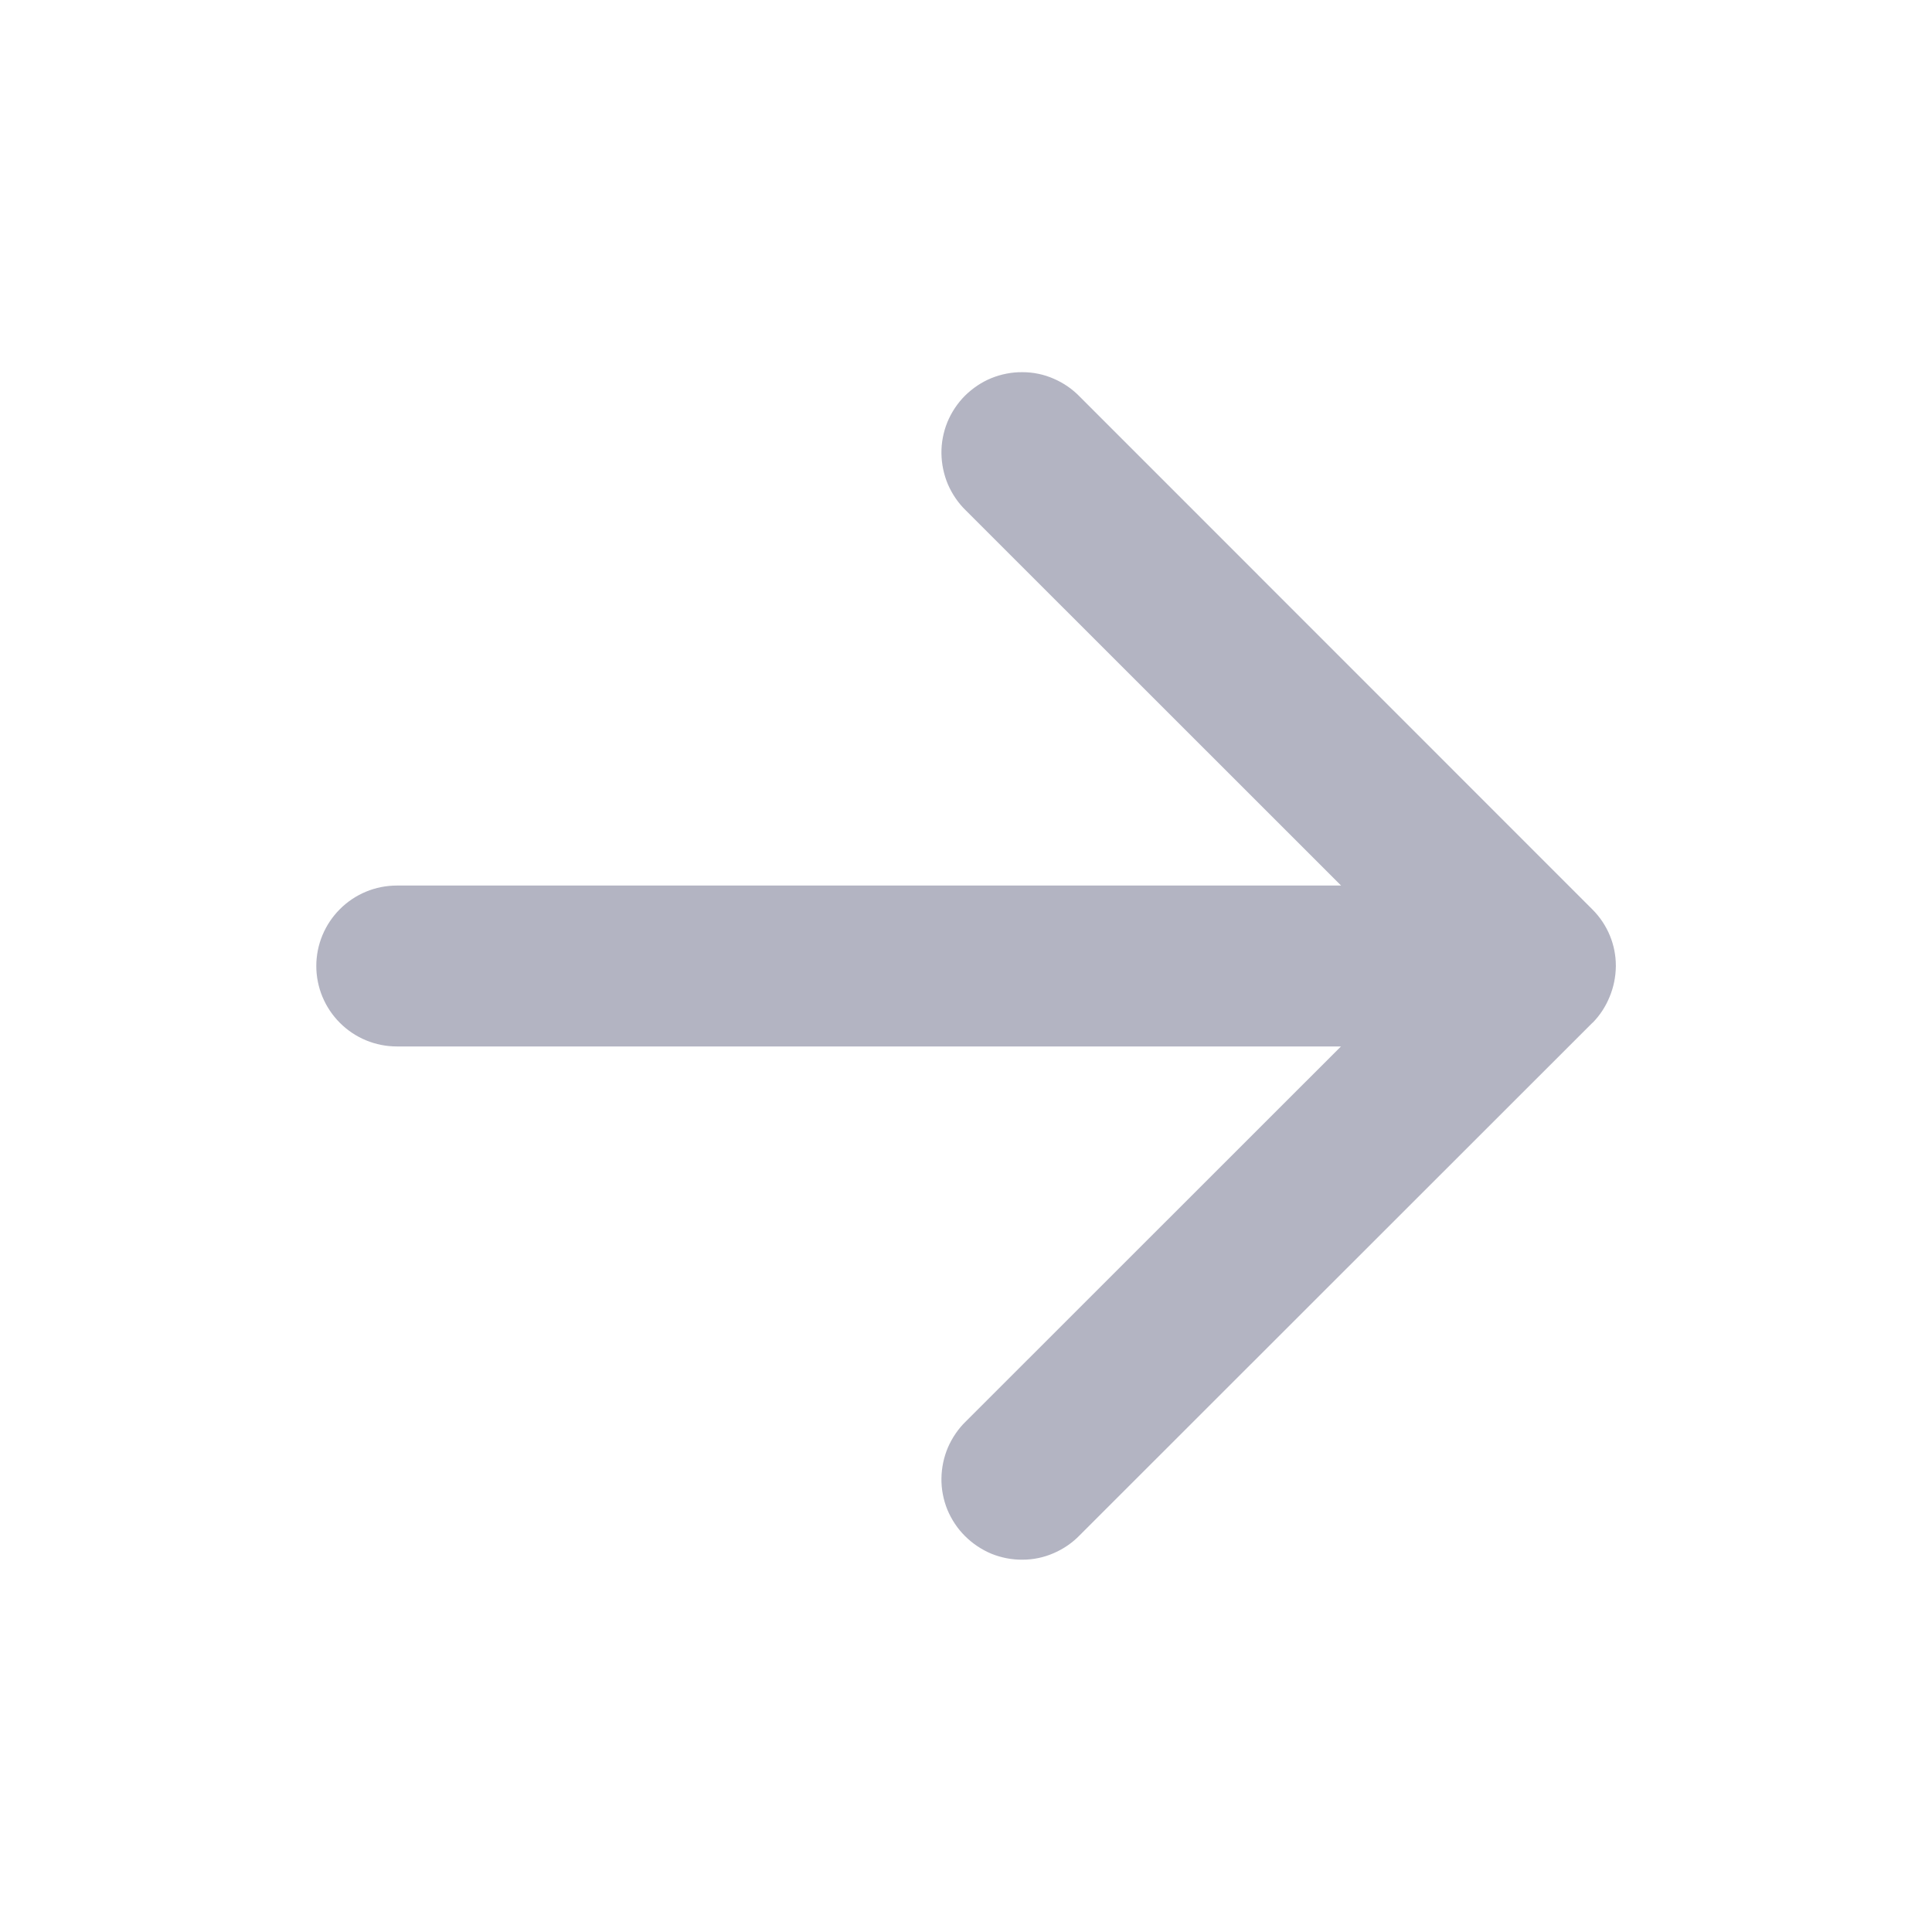<?xml version="1.0" encoding="UTF-8"?> <svg xmlns="http://www.w3.org/2000/svg" width="14" height="14" viewBox="0 0 14 14" fill="none"><g id="SVG"><path id="Vector" fill-rule="evenodd" clip-rule="evenodd" d="M11.664 7.223C11.693 7.153 11.708 7.079 11.709 7.003V6.997C11.709 6.848 11.65 6.7 11.537 6.588L7.825 2.875C7.771 2.819 7.707 2.775 7.635 2.744C7.564 2.713 7.488 2.697 7.41 2.697C7.333 2.696 7.256 2.711 7.184 2.74C7.113 2.769 7.048 2.813 6.993 2.867C6.938 2.922 6.895 2.987 6.865 3.059C6.836 3.131 6.821 3.208 6.822 3.285C6.823 3.362 6.839 3.439 6.869 3.51C6.9 3.581 6.944 3.646 7 3.7L9.718 6.417L2.876 6.417C2.721 6.417 2.573 6.478 2.463 6.588C2.354 6.697 2.292 6.845 2.292 7C2.292 7.155 2.354 7.303 2.463 7.412C2.573 7.522 2.721 7.583 2.876 7.583H9.717L7 10.299C6.944 10.353 6.9 10.418 6.869 10.489C6.839 10.56 6.823 10.636 6.822 10.714C6.821 10.791 6.836 10.868 6.865 10.94C6.895 11.011 6.938 11.077 6.993 11.131C7.048 11.186 7.113 11.229 7.184 11.259C7.256 11.288 7.333 11.303 7.41 11.302C7.488 11.302 7.564 11.286 7.635 11.255C7.707 11.224 7.771 11.18 7.825 11.124L11.538 7.413L11.542 7.41C11.595 7.356 11.636 7.292 11.664 7.223Z" fill="#000435" fill-opacity="0.3"></path></g></svg> 